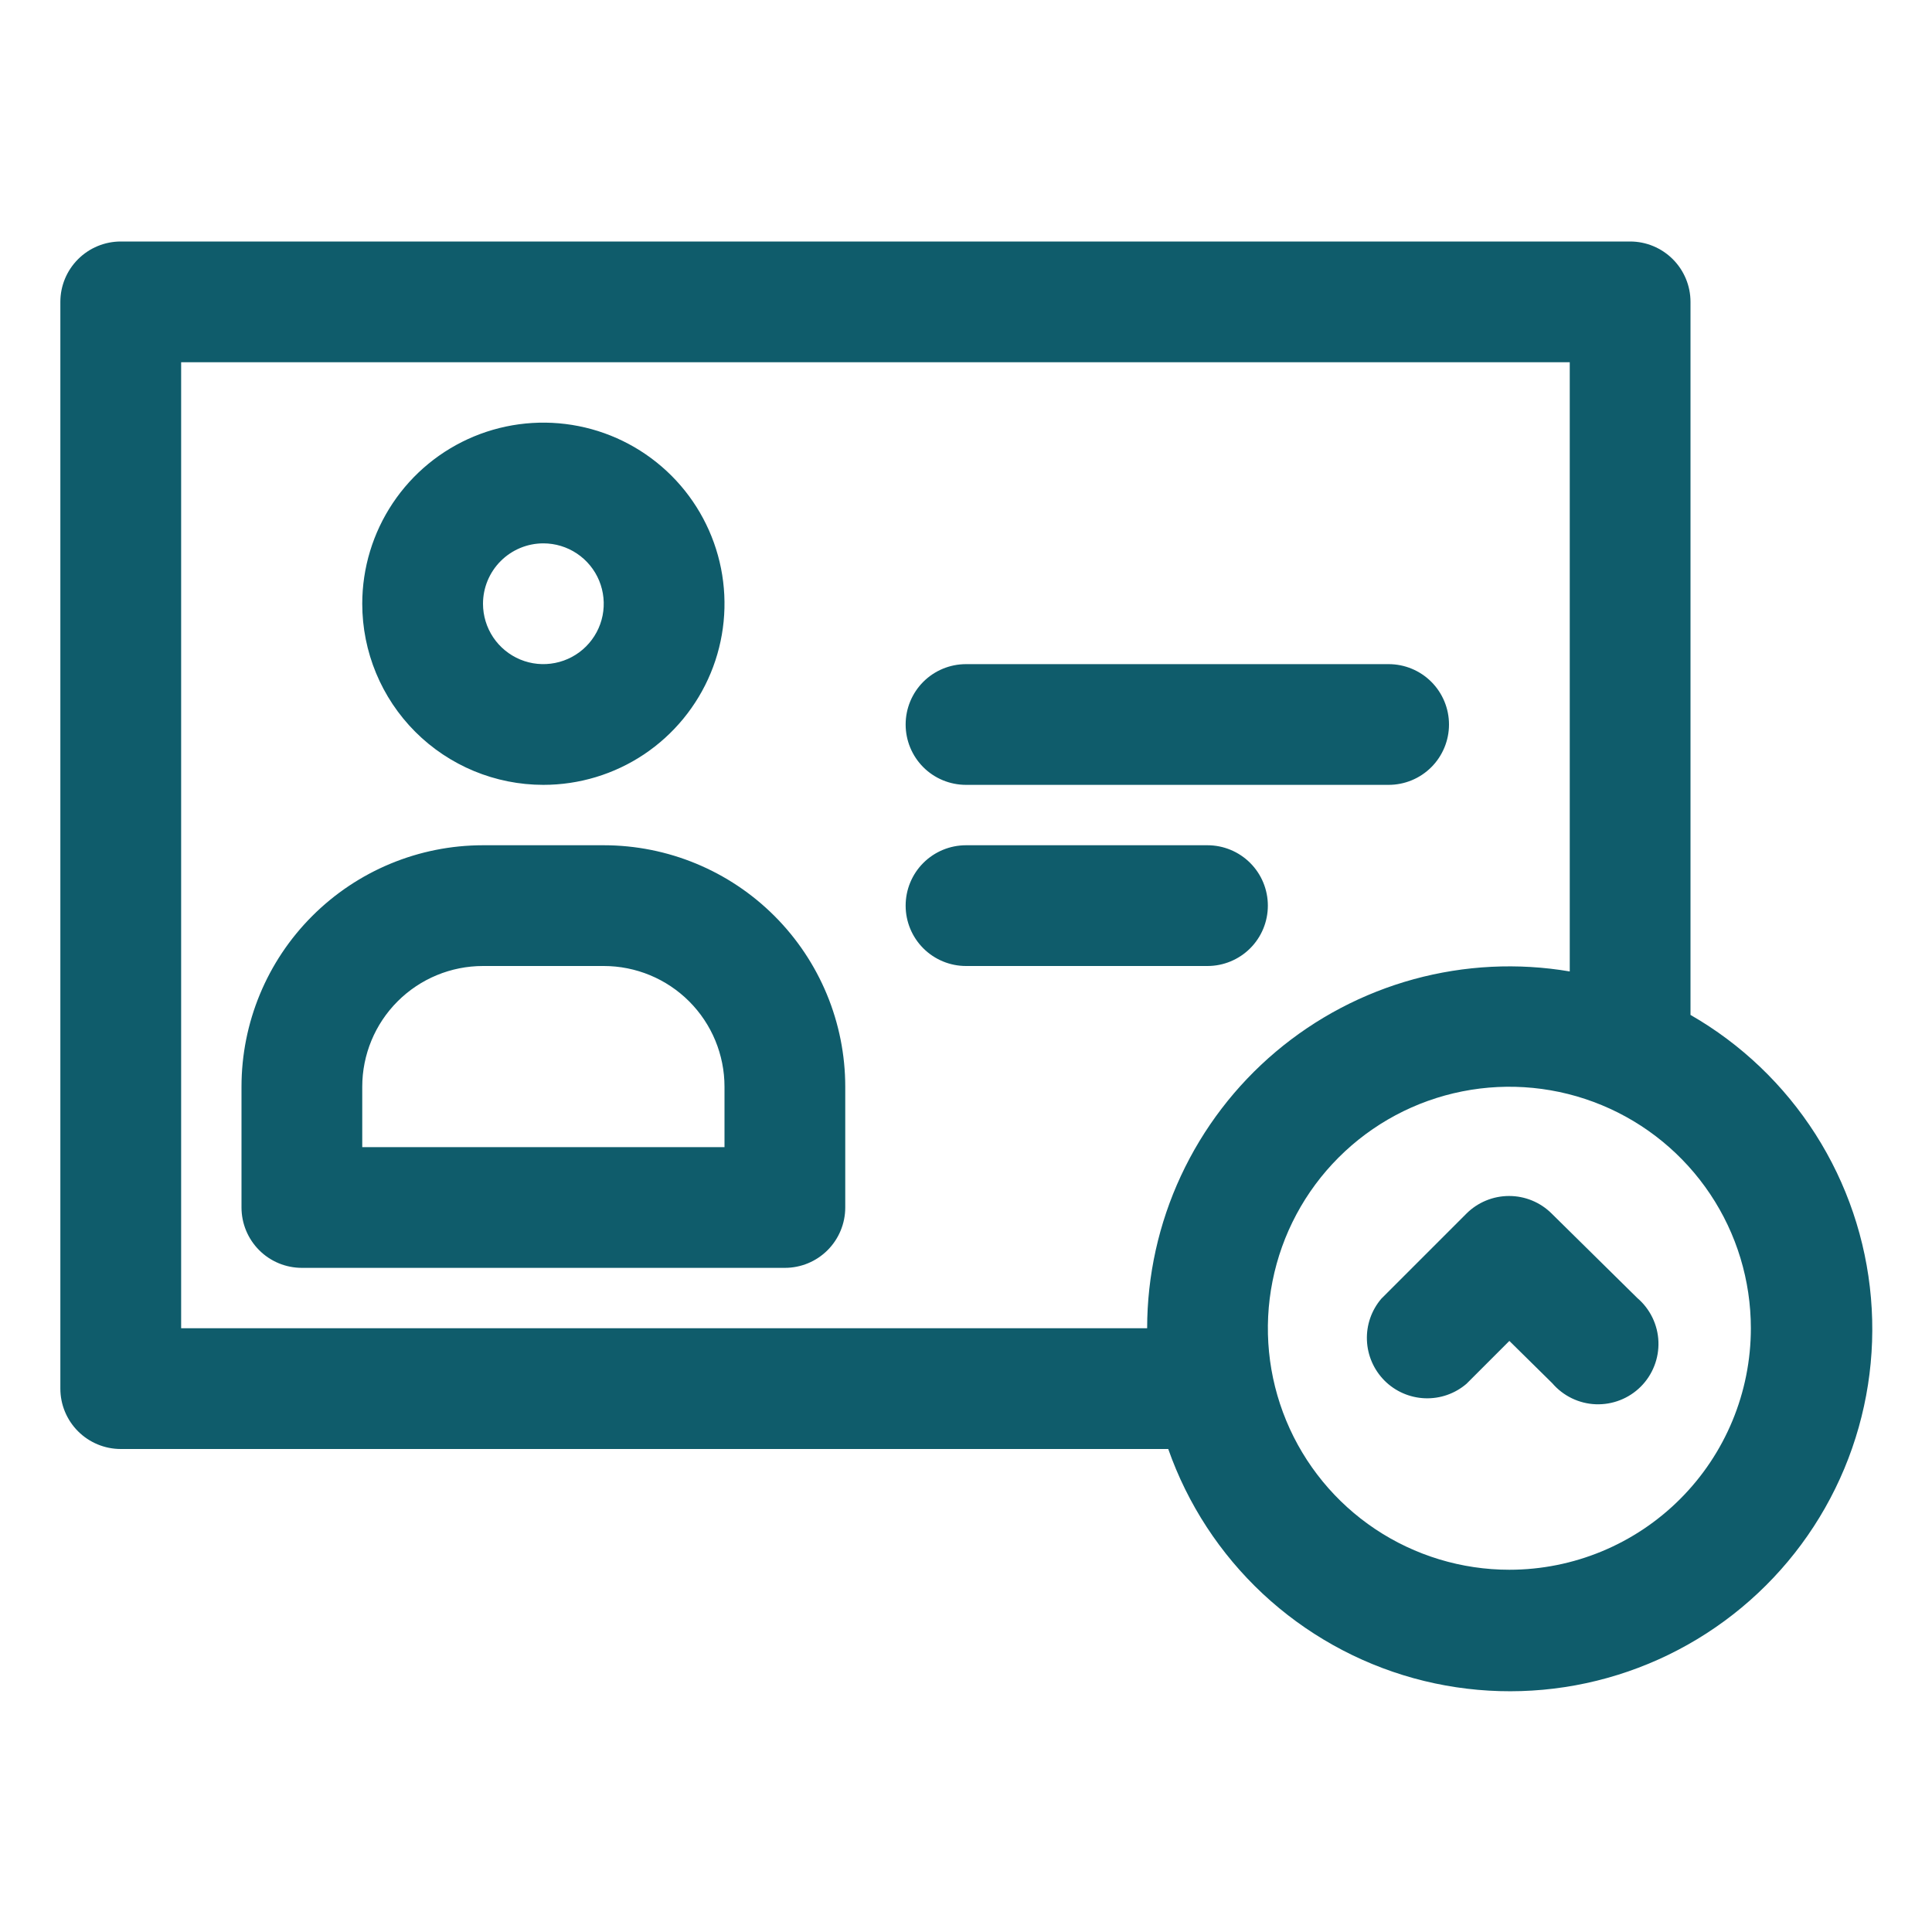 <?xml version="1.0" encoding="UTF-8"?>
<svg xmlns="http://www.w3.org/2000/svg" width="50" height="50" viewBox="0 0 50 50" fill="none">
  <path d="M14.062 20.312C14.99 20.312 15.896 20.038 16.667 19.523C17.438 19.007 18.038 18.275 18.393 17.419C18.748 16.562 18.841 15.62 18.66 14.71C18.479 13.801 18.033 12.966 17.377 12.31C16.721 11.655 15.886 11.208 14.977 11.028C14.068 10.847 13.125 10.94 12.269 11.294C11.412 11.649 10.68 12.25 10.165 13.021C9.65 13.792 9.375 14.698 9.375 15.625C9.375 16.868 9.869 18.061 10.748 18.94C11.627 19.819 12.819 20.312 14.062 20.312ZM14.062 14.062C14.371 14.062 14.674 14.154 14.931 14.326C15.188 14.498 15.388 14.742 15.506 15.027C15.624 15.313 15.655 15.627 15.595 15.93C15.535 16.233 15.386 16.511 15.167 16.73C14.949 16.948 14.67 17.097 14.367 17.157C14.064 17.218 13.75 17.187 13.465 17.069C13.179 16.95 12.935 16.75 12.763 16.493C12.592 16.236 12.5 15.934 12.5 15.625C12.5 15.211 12.665 14.813 12.958 14.52C13.251 14.227 13.648 14.062 14.062 14.062ZM15.625 21.875H12.5C10.842 21.875 9.253 22.534 8.081 23.706C6.908 24.878 6.25 26.467 6.25 28.125V31.25C6.25 31.664 6.415 32.062 6.708 32.355C7.001 32.648 7.398 32.812 7.812 32.812H20.312C20.727 32.812 21.124 32.648 21.417 32.355C21.71 32.062 21.875 31.664 21.875 31.25V28.125C21.875 26.467 21.216 24.878 20.044 23.706C18.872 22.534 17.283 21.875 15.625 21.875ZM18.75 29.688H9.375V28.125C9.375 27.296 9.704 26.501 10.29 25.915C10.876 25.329 11.671 25 12.5 25H15.625C16.454 25 17.249 25.329 17.835 25.915C18.421 26.501 18.75 27.296 18.75 28.125V29.688ZM23.438 18.75C23.438 18.336 23.602 17.938 23.895 17.645C24.188 17.352 24.586 17.188 25 17.188H35.938C36.352 17.188 36.749 17.352 37.042 17.645C37.335 17.938 37.5 18.336 37.5 18.75C37.5 19.164 37.335 19.562 37.042 19.855C36.749 20.148 36.352 20.312 35.938 20.312H25C24.586 20.312 24.188 20.148 23.895 19.855C23.602 19.562 23.438 19.164 23.438 18.75ZM32.812 23.438C32.812 23.852 32.648 24.249 32.355 24.542C32.062 24.835 31.664 25 31.25 25H25C24.586 25 24.188 24.835 23.895 24.542C23.602 24.249 23.438 23.852 23.438 23.438C23.438 23.023 23.602 22.626 23.895 22.333C24.188 22.04 24.586 21.875 25 21.875H31.25C31.664 21.875 32.062 22.04 32.355 22.333C32.648 22.626 32.812 23.023 32.812 23.438ZM43.75 26.266V7.812C43.75 7.398 43.585 7.001 43.292 6.708C42.999 6.415 42.602 6.25 42.188 6.25H3.125C2.711 6.25 2.313 6.415 2.02 6.708C1.727 7.001 1.562 7.398 1.562 7.812V35.938C1.562 36.352 1.727 36.749 2.02 37.042C2.313 37.335 2.711 37.5 3.125 37.5H30.234C30.735 38.927 31.574 40.212 32.679 41.245C33.785 42.277 35.123 43.027 36.581 43.431C38.039 43.834 39.572 43.878 41.051 43.56C42.53 43.242 43.91 42.571 45.073 41.604C46.236 40.638 47.148 39.404 47.731 38.008C48.314 36.612 48.55 35.096 48.42 33.589C48.291 32.082 47.798 30.629 46.985 29.354C46.171 28.079 45.062 27.019 43.75 26.266ZM4.688 34.375V9.375H40.625V25.141C39.282 24.913 37.905 24.982 36.59 25.341C35.276 25.701 34.056 26.342 33.015 27.221C31.974 28.1 31.137 29.196 30.562 30.431C29.987 31.666 29.689 33.012 29.688 34.375H4.688ZM39.062 40.625C37.826 40.625 36.618 40.258 35.59 39.572C34.562 38.885 33.761 37.909 33.288 36.767C32.815 35.625 32.691 34.368 32.933 33.156C33.174 31.943 33.769 30.83 34.643 29.956C35.517 29.081 36.631 28.486 37.843 28.245C39.056 28.004 40.312 28.128 41.454 28.601C42.596 29.074 43.572 29.875 44.259 30.903C44.946 31.93 45.312 33.139 45.312 34.375C45.312 36.033 44.654 37.622 43.482 38.794C42.31 39.967 40.72 40.625 39.062 40.625ZM42.375 33.594C42.539 33.734 42.671 33.906 42.765 34.1C42.859 34.294 42.912 34.505 42.92 34.72C42.928 34.935 42.892 35.15 42.813 35.35C42.735 35.551 42.616 35.733 42.464 35.885C42.311 36.038 42.129 36.157 41.929 36.235C41.728 36.314 41.514 36.35 41.298 36.342C41.083 36.334 40.872 36.281 40.678 36.187C40.484 36.093 40.312 35.96 40.172 35.797L39.062 34.703L37.953 35.812C37.654 36.069 37.27 36.202 36.877 36.187C36.483 36.172 36.11 36.009 35.832 35.731C35.554 35.452 35.391 35.079 35.376 34.686C35.36 34.293 35.494 33.908 35.75 33.609L37.953 31.406C38.246 31.115 38.642 30.952 39.055 30.952C39.468 30.952 39.864 31.115 40.156 31.406L42.375 33.594Z" fill="#0F5C6B"></path>
</svg>
